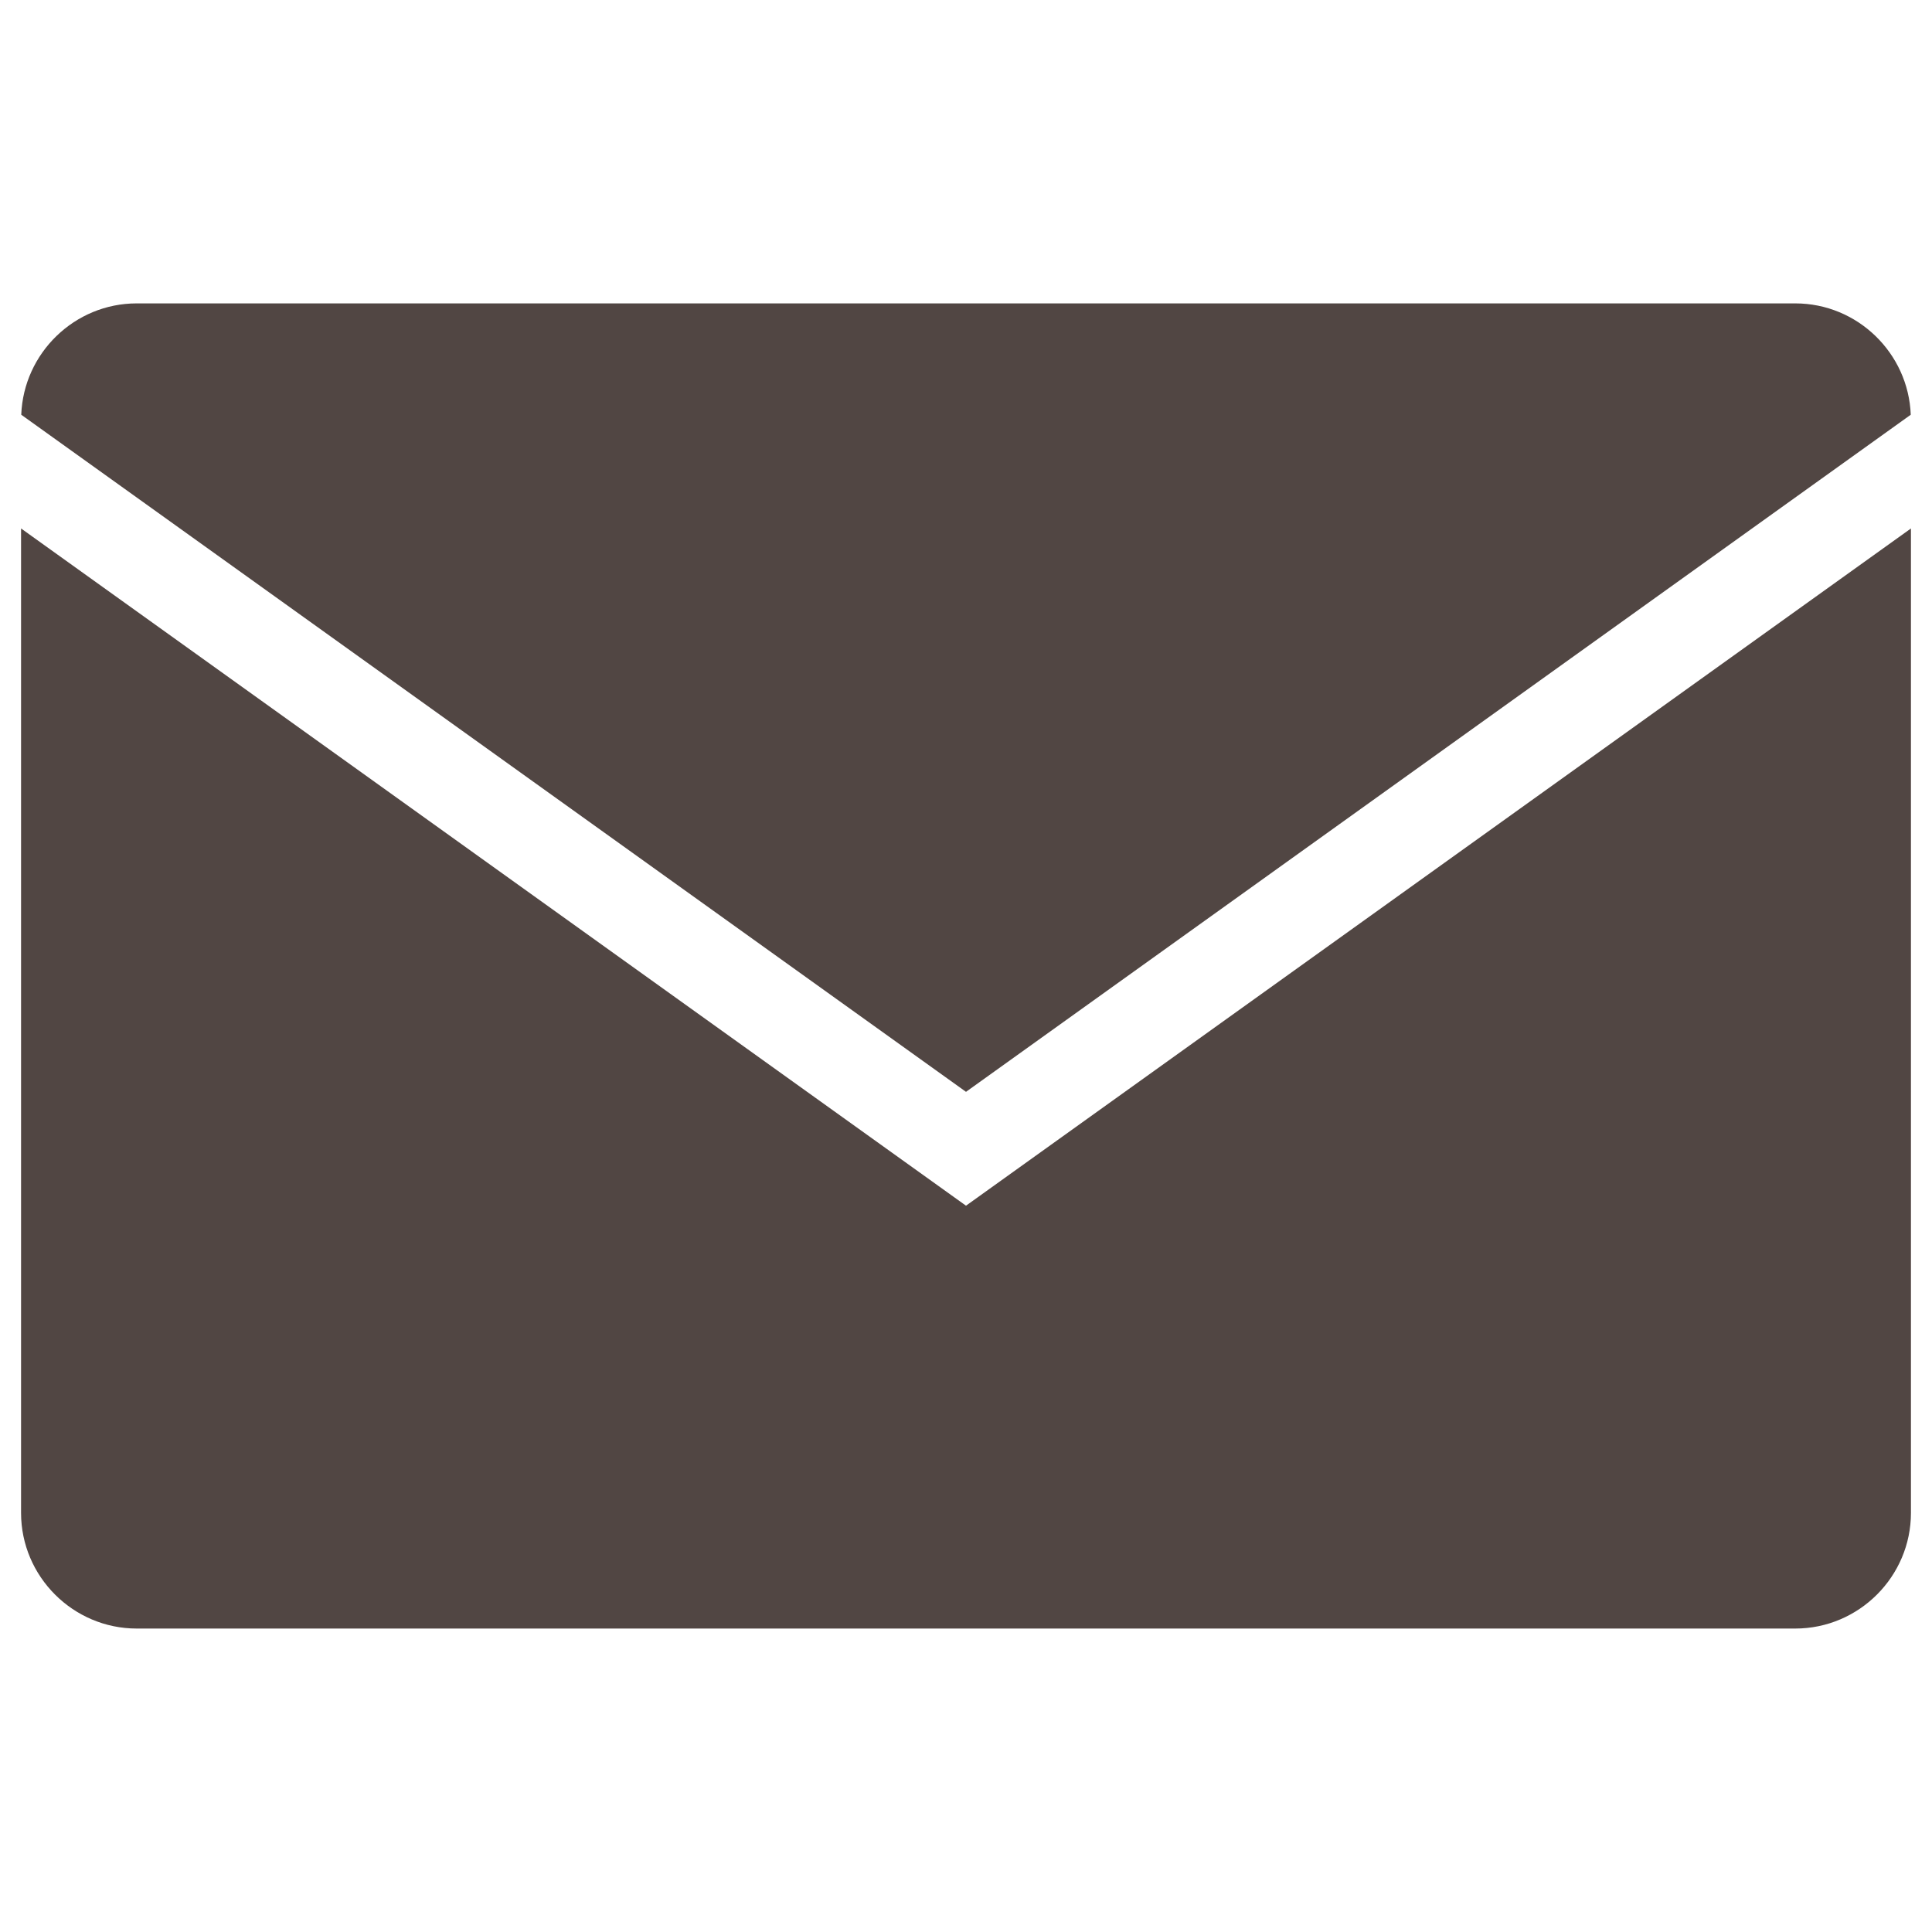 <?xml version="1.0" encoding="UTF-8"?>
<svg id="_レイヤー_1" data-name="レイヤー_1" xmlns="http://www.w3.org/2000/svg" version="1.1" viewBox="0 0 300 300">
  <!-- Generator: Adobe Illustrator 29.0.0, SVG Export Plug-In . SVG Version: 2.1.0 Build 186)  -->
  <defs>
    <style>
      .st0 {
        fill: #514643;
      }
    </style>
  </defs>
  <path class="st0" d="M296.7,64.4c-.36-9.57-8.28-17.29-17.93-17.29H21.23c-9.65,0-17.57,7.72-17.93,17.29l146.7,105.14,146.7-105.14ZM150,187.22L3.27,82.06v152.86c0,9.88,8.08,17.96,17.96,17.96h257.54c9.88,0,17.96-8.08,17.96-17.96V82.06l-146.73,105.16Z"/>
</svg>